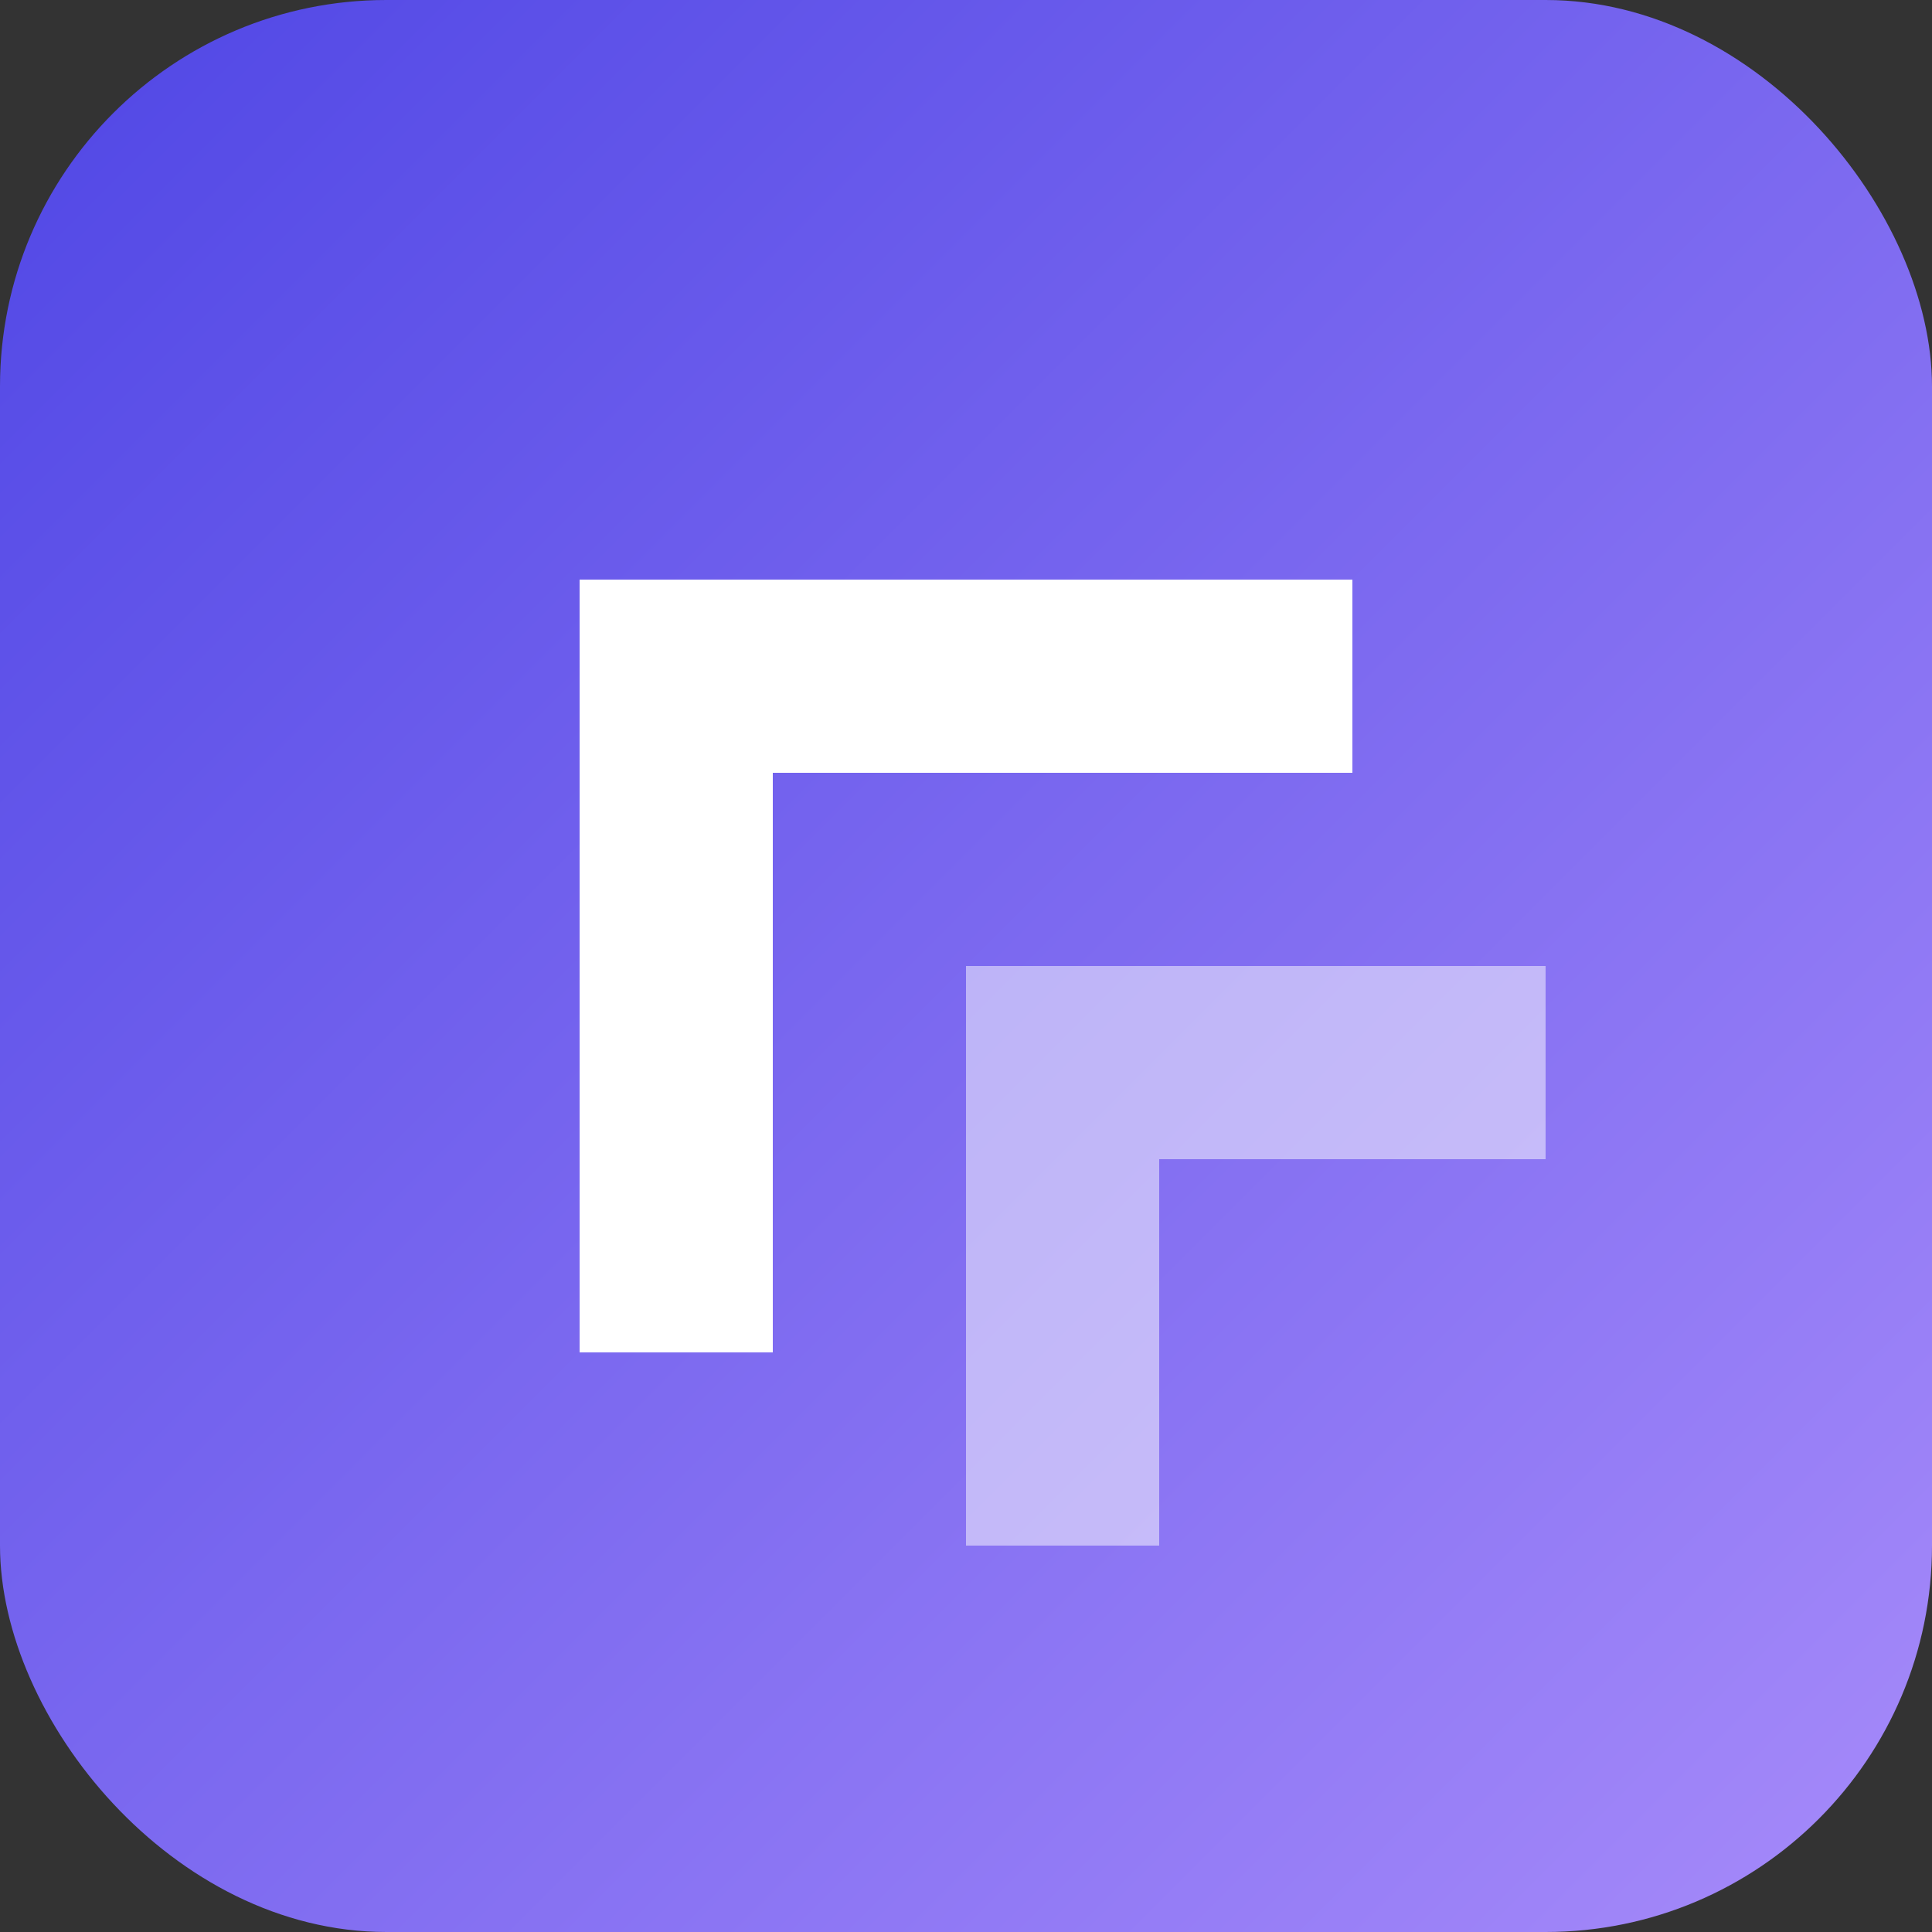 <svg xmlns="http://www.w3.org/2000/svg" viewBox="0 0 100 100" width="100" height="100">
  <rect x="0" y="0" width="100" height="100" fill="#333333" stroke="none"/>
  <defs>
    <linearGradient id="g" x1="0" y1="0" x2="1" y2="1">
      <stop offset="0%" stop-color="#4F46E5" />
      <stop offset="100%" stop-color="#A78BFA" />
    </linearGradient>
  </defs>
  <rect width="100" height="100" rx="20" fill="url(#g)" />
  <path d="M30 30 L70 30 L70 40 L40 40 L40 70 L30 70 Z" fill="white" />
  <path d="M50 50 L80 50 L80 60 L60 60 L60 80 L50 80 Z" fill="rgba(255,255,255,0.5)" />
</svg>